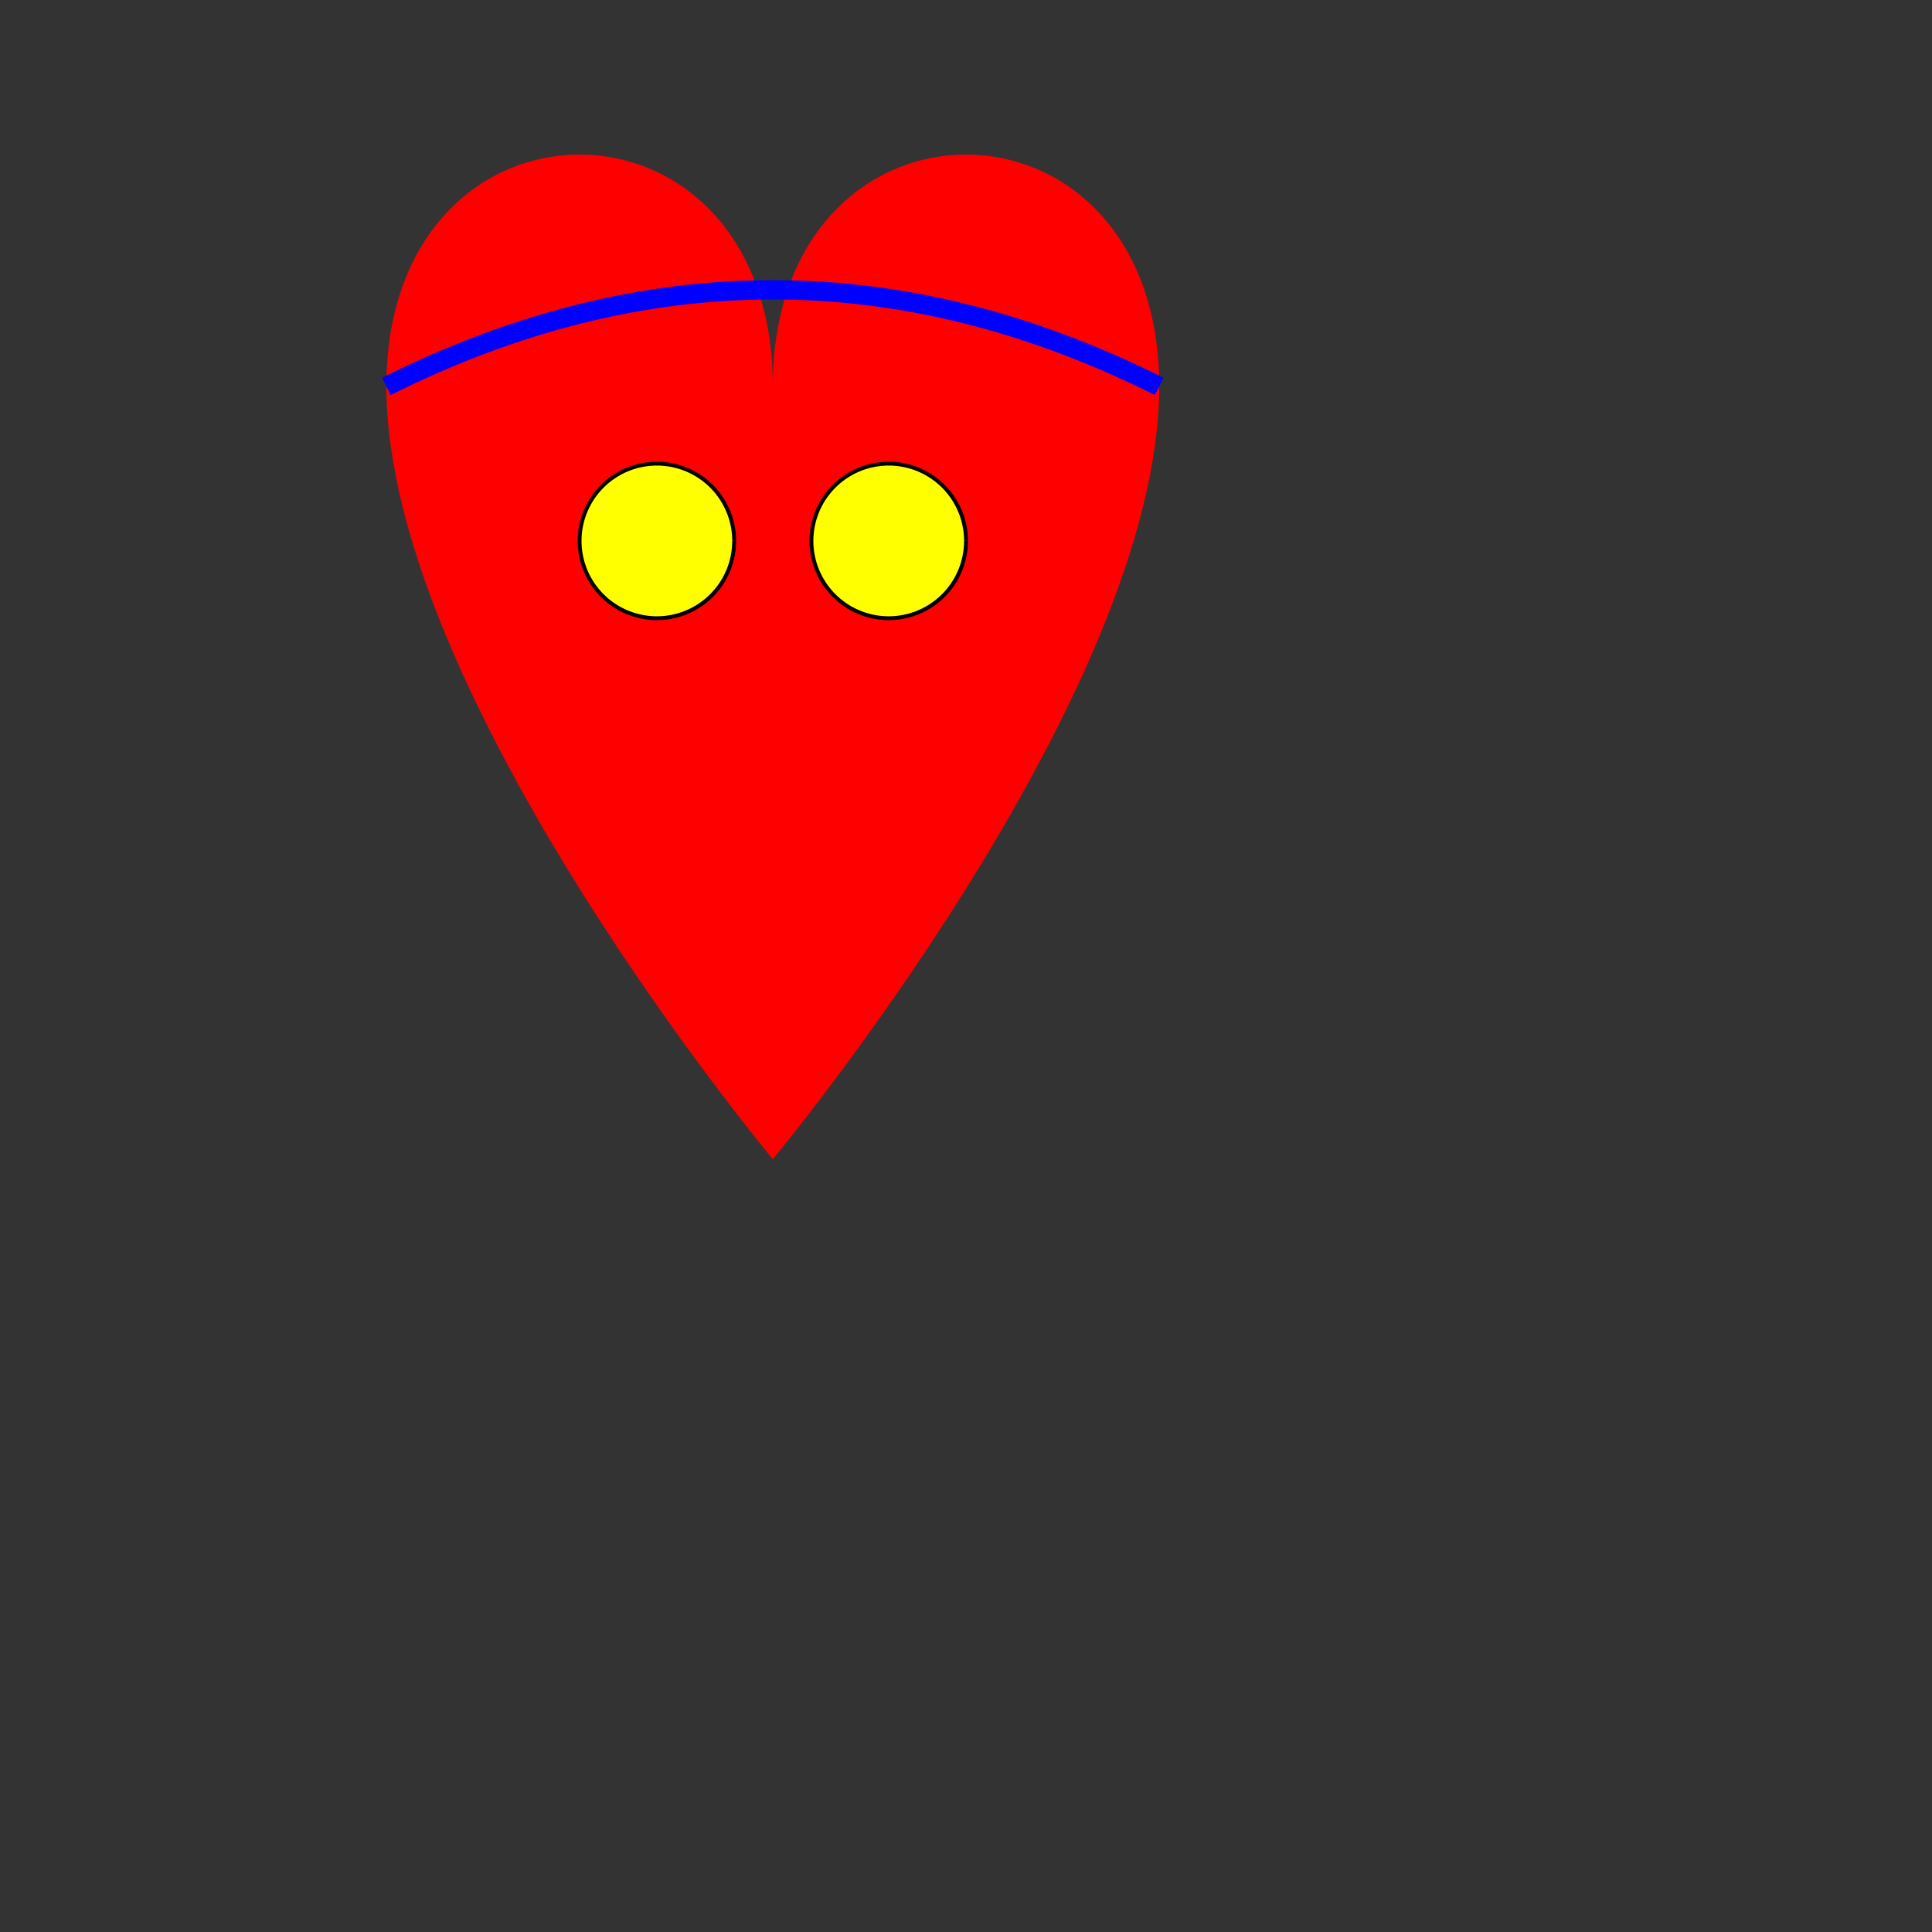 <!--

Generated by DrawGPT.
Free, open source, AI generated images in SVG, PNG, and HTML Canvas format.
https://drawgpt.ai

Created: 2024-02-07T14:47:06.484Z
Link: https://drawgpt.ai/prompt/161610/

-->
<svg xmlns="http://www.w3.org/2000/svg" xmlns:xlink="http://www.w3.org/1999/xlink" width="500" height="500"><rect width="100%" height="100%" fill="#333333" stroke="none"/><defs/><g><path fill="red" stroke="none" paint-order="stroke fill markers" d=" M 200 100 C 200 20 300 20 300 100 C 300 180 200 300 200 300 C 200 300 100 180 100 100 C 100 20 200 20 200 100"/><path fill="yellow" stroke="#000000" paint-order="fill stroke markers" d=" M 190 140 A 20 20 0 1 1 190 139.98" stroke-miterlimit="10" stroke-dasharray=""/><path fill="yellow" stroke="#000000" paint-order="fill stroke markers" d=" M 250 140 A 20 20 0 1 1 250 139.98" stroke-miterlimit="10" stroke-dasharray=""/><path fill="none" stroke="blue" paint-order="fill stroke markers" d=" M 100 100 Q 200 50 300 100" stroke-miterlimit="10" stroke-width="5" stroke-dasharray=""/></g></svg>